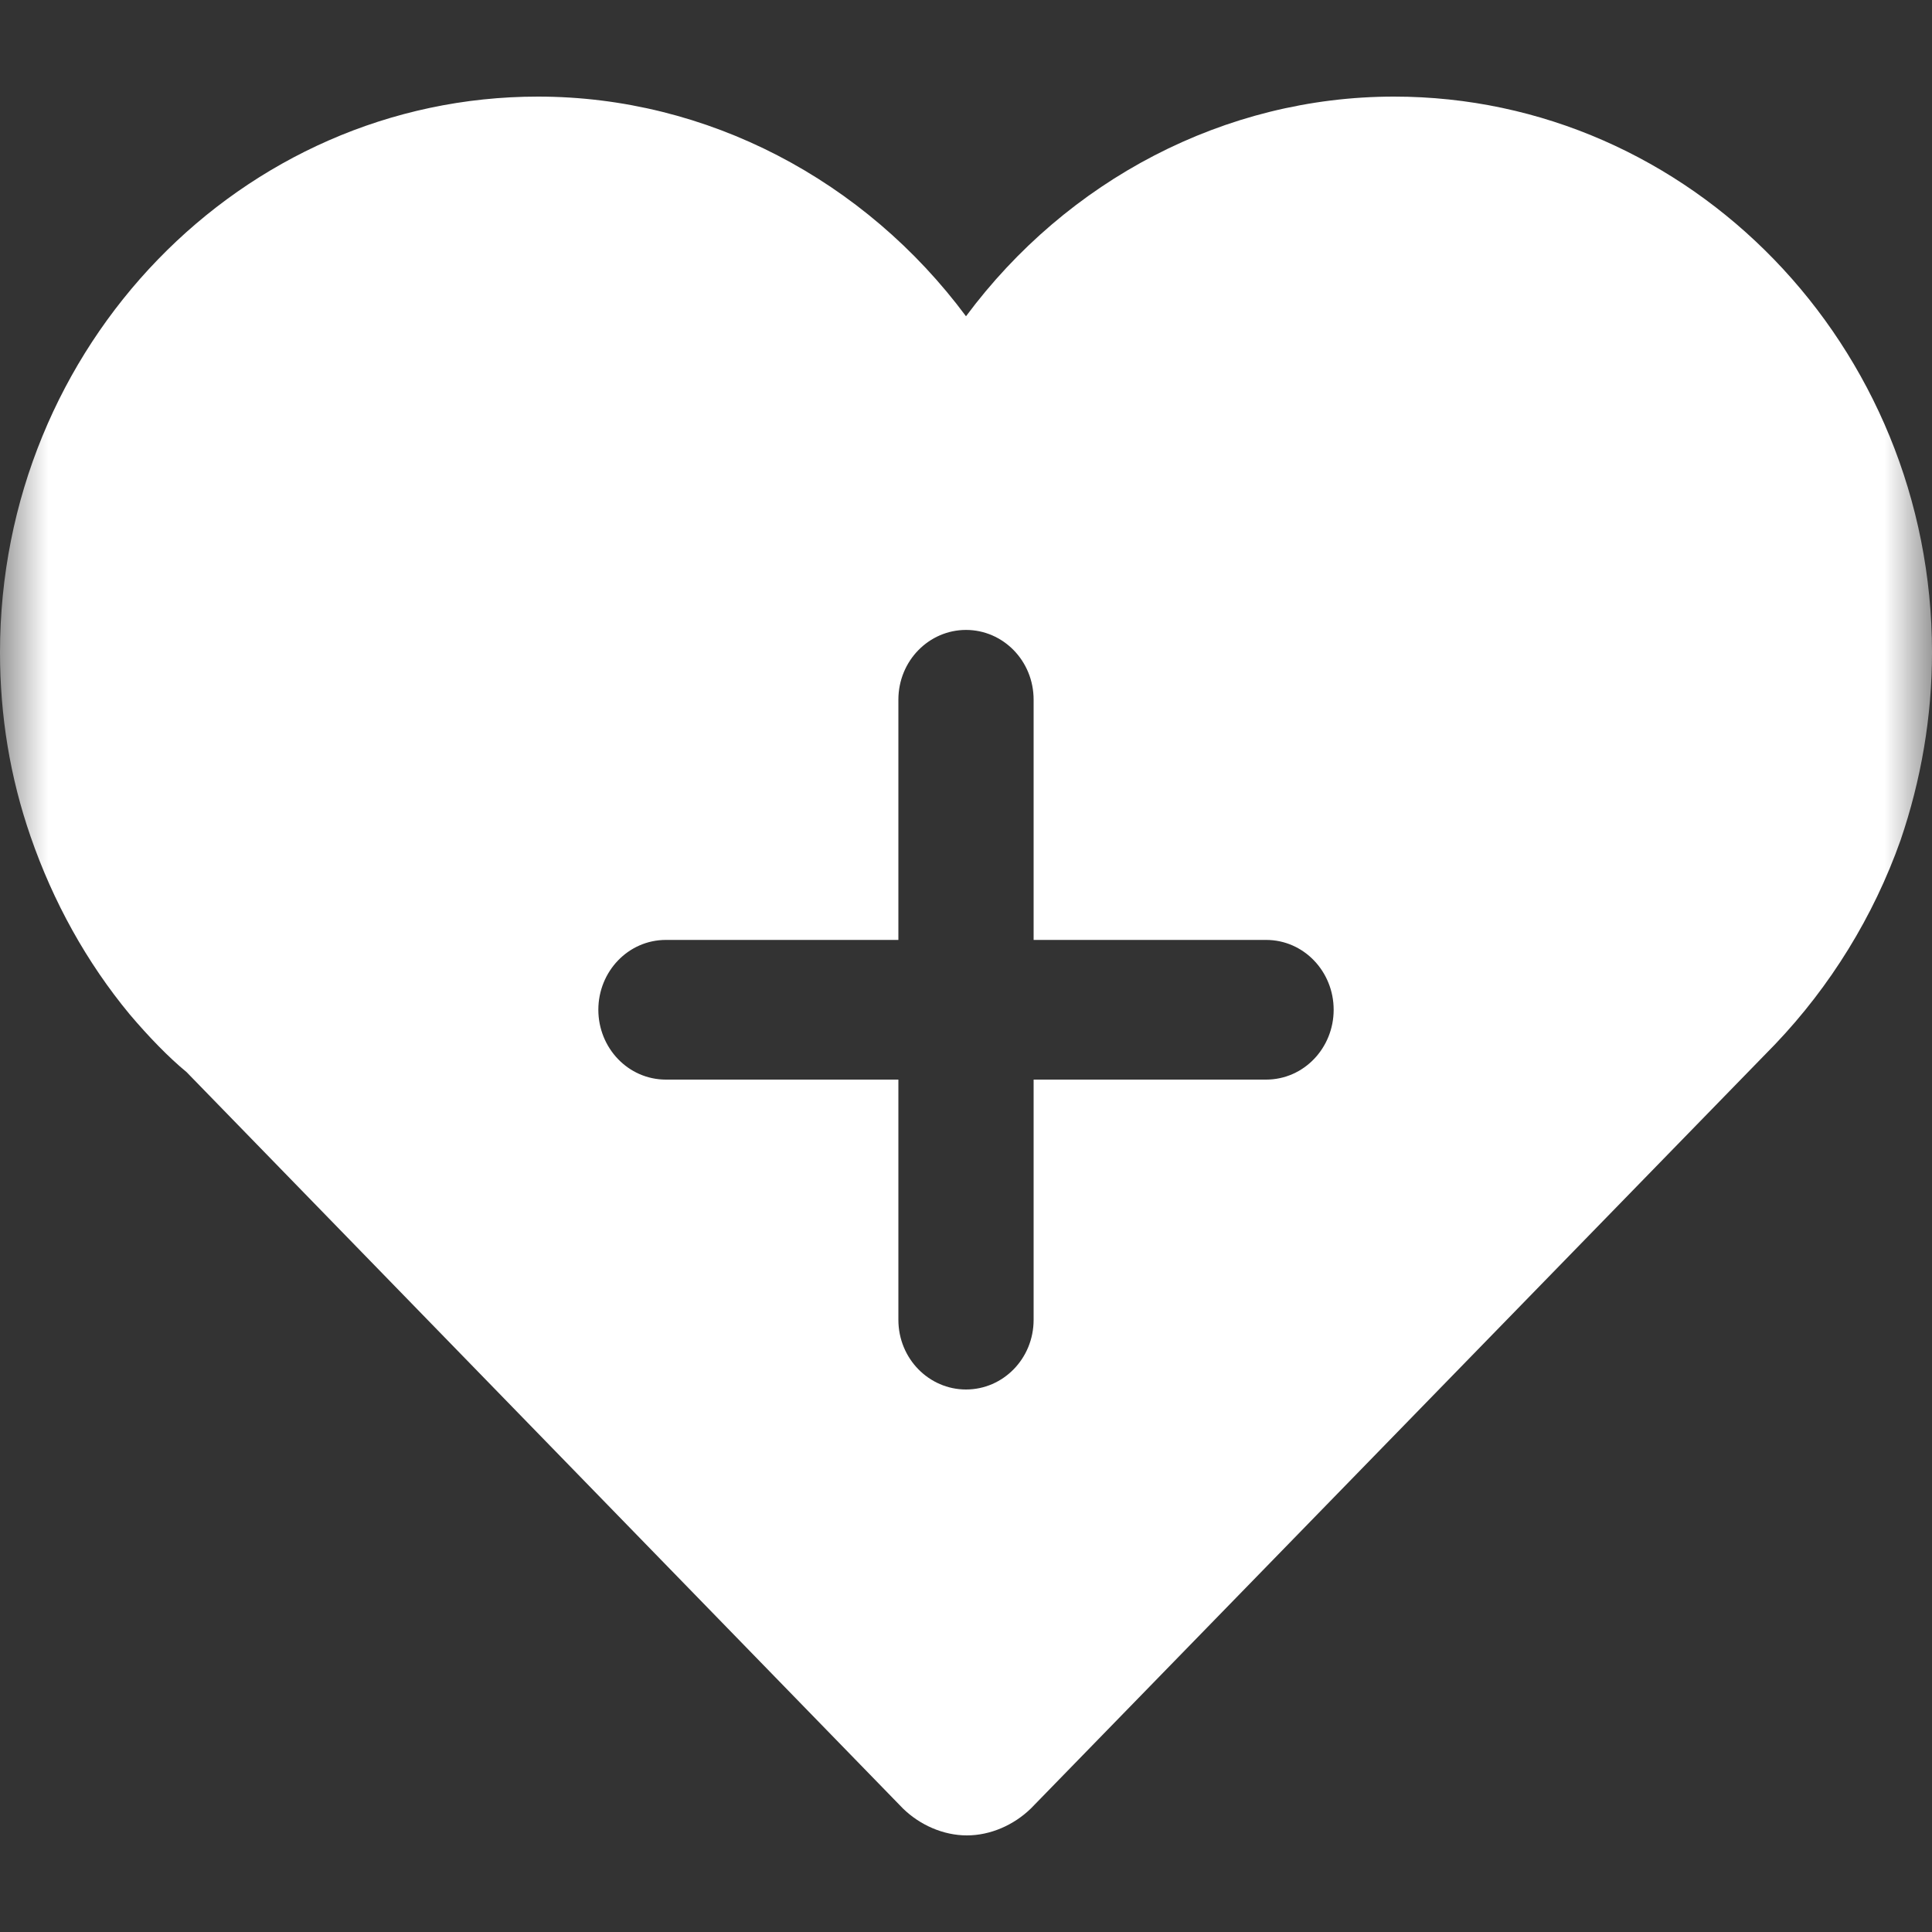 <?xml version="1.0" encoding="UTF-8"?> <svg xmlns="http://www.w3.org/2000/svg" width="20" height="20" viewBox="0 0 20 20" fill="none"><rect x="0" y="0" width="20" height="20" fill="#333333" stroke="none"/><mask id="mask0_101_1669" style="mask-type:alpha" maskUnits="userSpaceOnUse" x="0" y="0" width="20" height="20"><rect width="20" height="20" fill="#D9D9D9"></rect></mask><g mask="url(#mask0_101_1669)"><path d="M14.431 1C12.677 1 11.045 1.867 10 3.274C8.955 1.867 7.323 1 5.569 1C2.5 1 0 3.582 0 6.753C0 7.408 0.103 8.044 0.317 8.661C0.55 9.335 0.896 9.961 1.343 10.501C1.539 10.732 1.744 10.944 1.931 11.098L9.347 18.721C9.524 18.894 9.767 19 10.009 19C10.252 19 10.494 18.894 10.672 18.721L18.377 10.809C18.946 10.212 19.394 9.489 19.674 8.699C19.888 8.073 20 7.418 20 6.753C20 3.582 17.5 1 14.431 1V1ZM13.106 11.176H10.7V13.662C10.7 14.066 10.383 14.384 10 14.384C9.618 14.384 9.3 14.066 9.3 13.662V11.176H6.894C6.502 11.176 6.194 10.848 6.194 10.453C6.194 10.058 6.502 9.73 6.894 9.73H9.3V7.244C9.3 6.839 9.618 6.521 10 6.521C10.383 6.521 10.7 6.839 10.7 7.244V9.73H13.106C13.498 9.73 13.806 10.058 13.806 10.453C13.806 10.848 13.498 11.176 13.106 11.176Z" fill="white"></path></g></svg> 